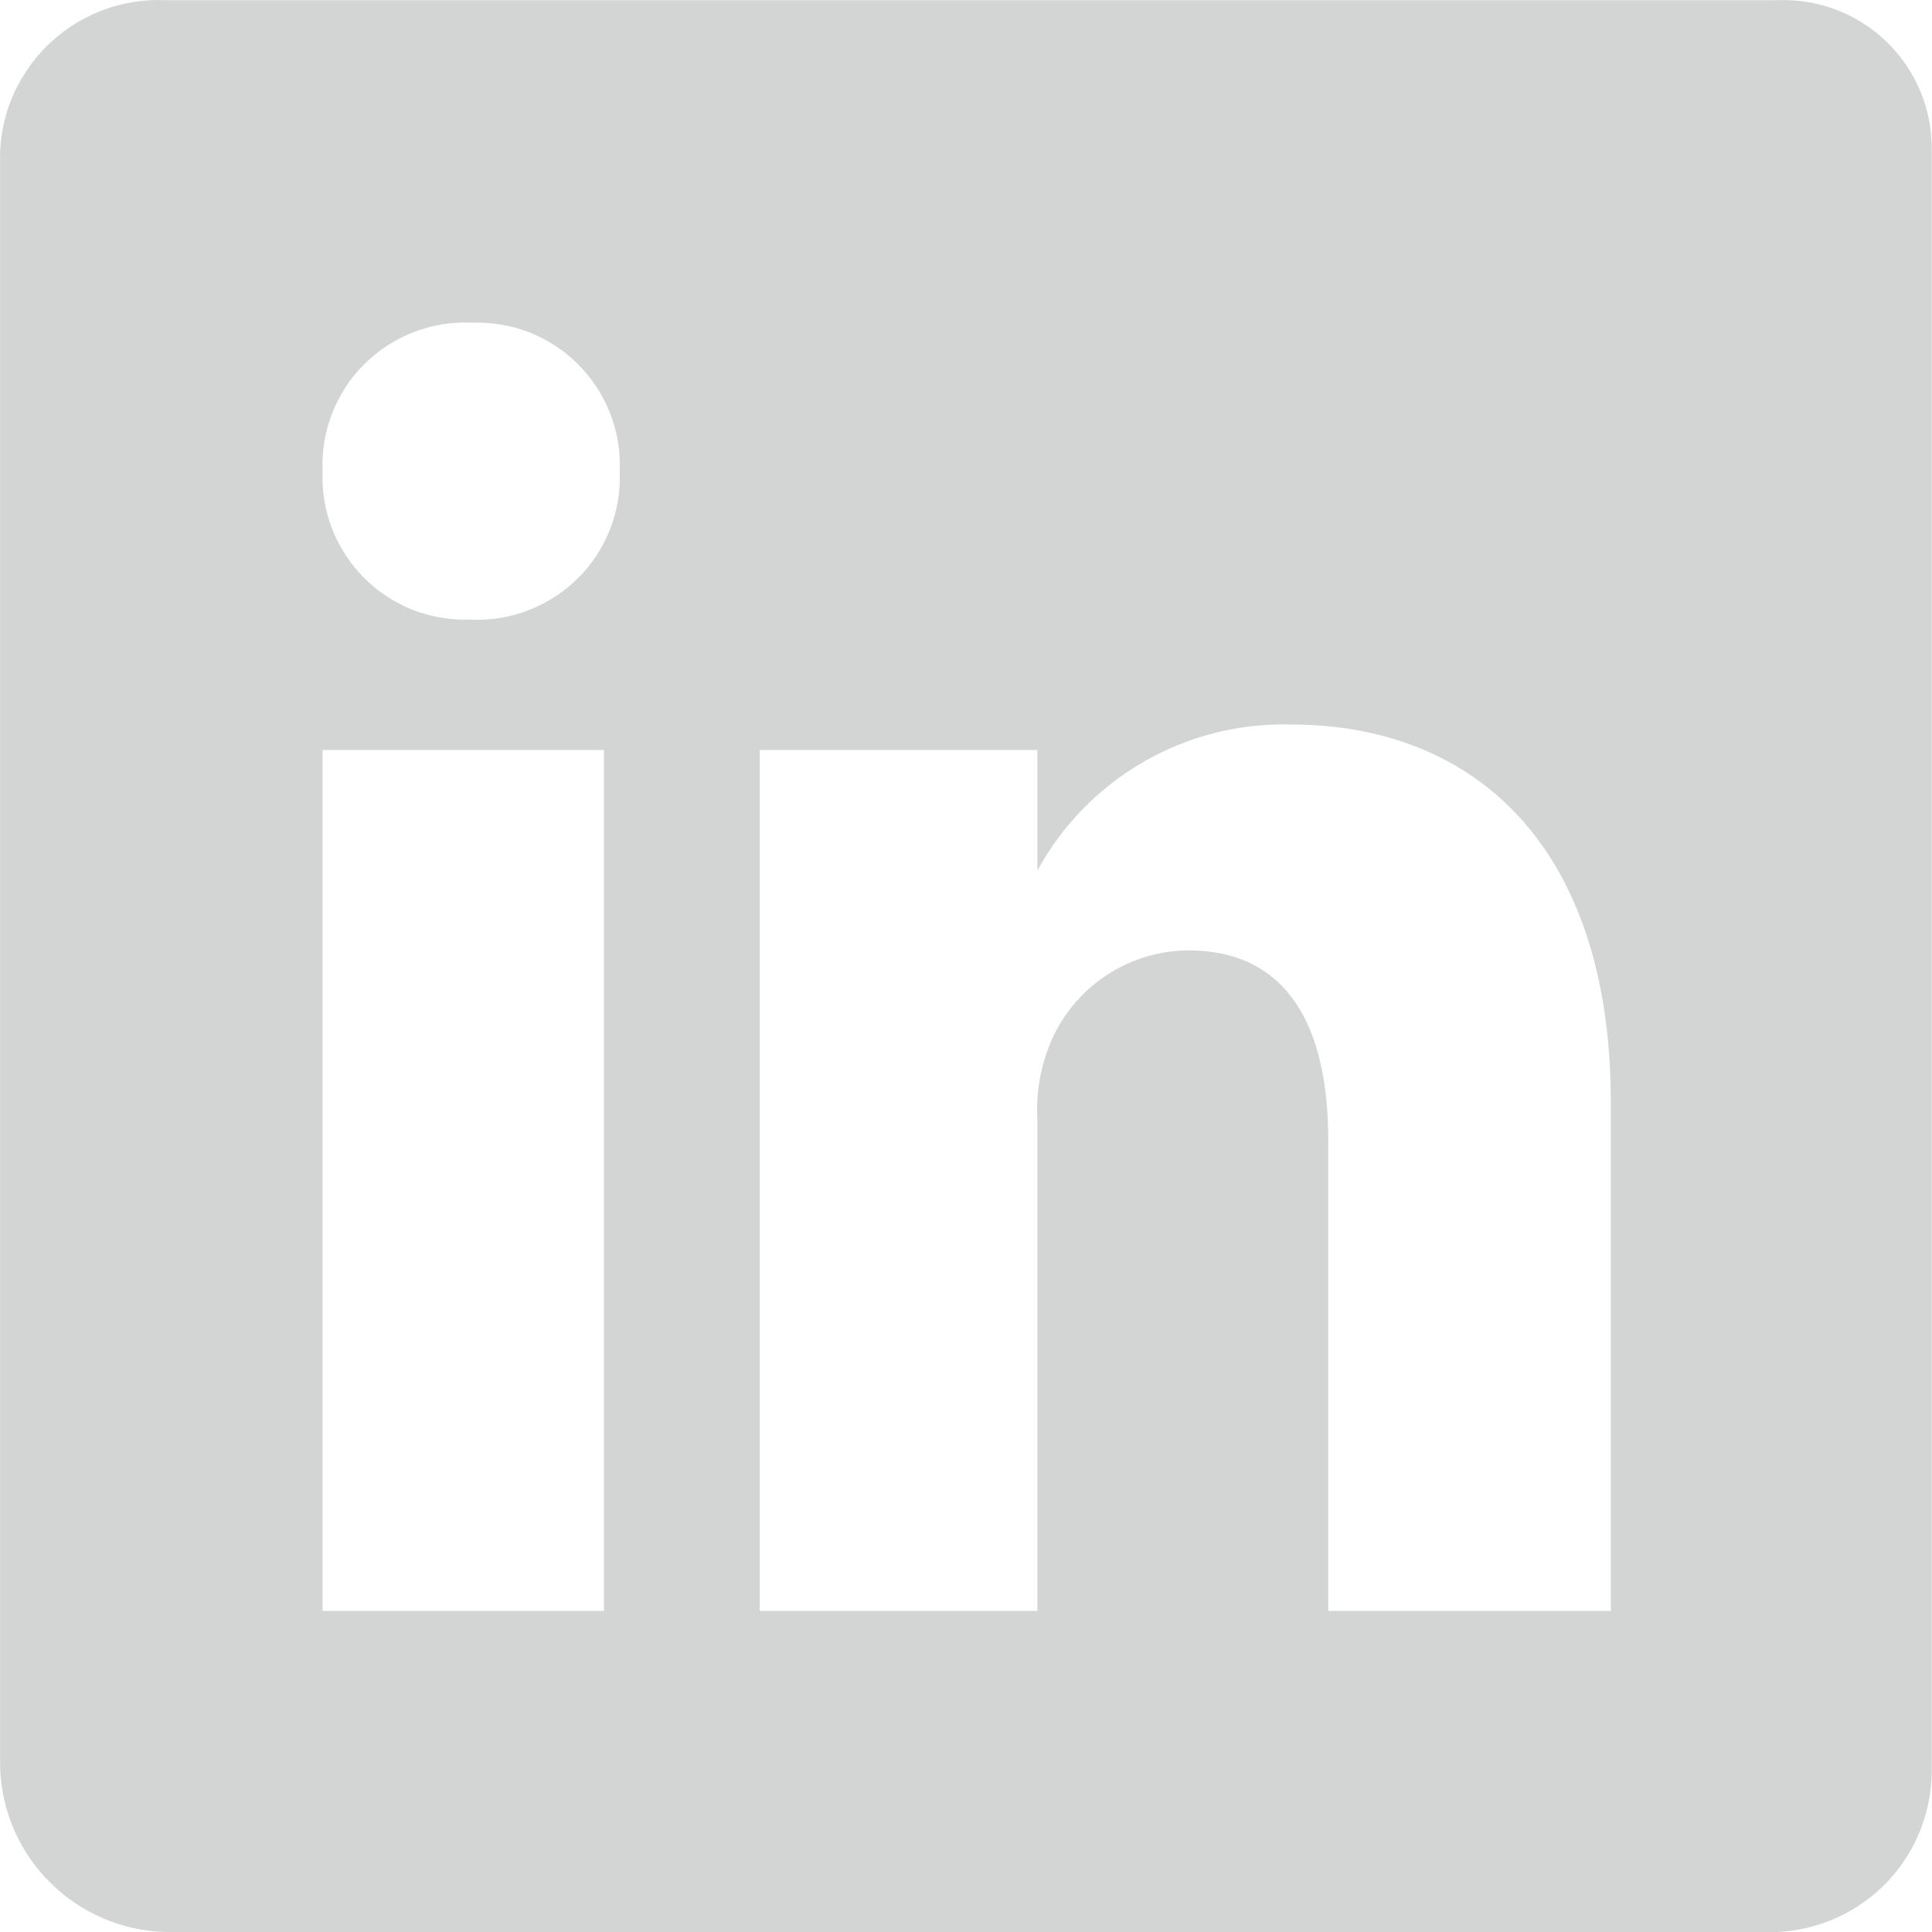 <?xml version="1.0" encoding="UTF-8"?>
<!DOCTYPE svg PUBLIC "-//W3C//DTD SVG 1.1//EN" "http://www.w3.org/Graphics/SVG/1.1/DTD/svg11.dtd">
<!-- Creator: CorelDRAW 2023 (Not for commercial use) -->
<svg xmlns="http://www.w3.org/2000/svg" xml:space="preserve" width="0.543in" height="0.543in" version="1.1" style="shape-rendering:geometricPrecision; text-rendering:geometricPrecision; image-rendering:optimizeQuality; fill-rule:evenodd; clip-rule:evenodd"
viewBox="0 0 97.83 97.84"
 xmlns:xlink="http://www.w3.org/1999/xlink"
 xmlns:xodm="http://www.corel.com/coreldraw/odm/2003">
 <defs>
  <style type="text/css">
   <![CDATA[
    .fil0 {fill:#D2D5D4;fill-rule:nonzero}
   ]]>
  </style>
 </defs>
 <g id="Layer_x0020_1">
  <path id="icono_linkedin.svg" class="fil0" d="M90.01 0.01l-81.63 0c-1.05,-0.05 -2.1,0.11 -3.09,0.47 -0.99,0.36 -1.9,0.91 -2.68,1.62 -0.78,0.71 -1.41,1.57 -1.86,2.52 -0.45,0.95 -0.7,1.99 -0.75,3.04l0 81.81c0.06,2.2 0.96,4.3 2.52,5.85 1.56,1.56 3.65,2.46 5.85,2.52l81.63 0c2.14,-0.1 4.16,-1.03 5.62,-2.59 1.46,-1.57 2.25,-3.64 2.2,-5.79l0 -81.81c0.02,-1.02 -0.17,-2.04 -0.56,-2.99 -0.39,-0.95 -0.97,-1.81 -1.7,-2.52 -0.73,-0.72 -1.6,-1.27 -2.56,-1.64 -0.96,-0.37 -1.98,-0.53 -3,-0.49zm-59.43 81.57l-14.25 0 0 -43.6 14.25 0 0 43.6zm-6.79 -50.2c-0.99,0.03 -1.98,-0.14 -2.91,-0.5 -0.92,-0.37 -1.76,-0.92 -2.46,-1.63 -0.7,-0.71 -1.25,-1.55 -1.61,-2.48 -0.36,-0.93 -0.52,-1.92 -0.48,-2.91 -0.04,-1 0.12,-2.01 0.49,-2.94 0.37,-0.94 0.92,-1.79 1.64,-2.49 0.71,-0.71 1.57,-1.26 2.51,-1.62 0.94,-0.36 1.94,-0.52 2.95,-0.47 0.99,-0.03 1.98,0.14 2.91,0.5 0.92,0.37 1.76,0.92 2.46,1.63 0.7,0.71 1.25,1.55 1.61,2.48 0.36,0.93 0.52,1.92 0.48,2.91 0.04,1 -0.12,2.01 -0.49,2.94 -0.37,0.94 -0.92,1.79 -1.64,2.49 -0.71,0.71 -1.57,1.26 -2.51,1.62 -0.94,0.36 -1.94,0.52 -2.95,0.47zm57.78 50.2l-14.31 0 0 -23.85c0,-5.69 -2.02,-9.6 -7.09,-9.6 -1.58,0.01 -3.11,0.51 -4.39,1.43 -1.28,0.92 -2.25,2.21 -2.76,3.7 -0.4,1.12 -0.56,2.3 -0.49,3.49l0 24.83 -14.06 0 0 -43.6 14.06 0 0 6.11c1.25,-2.3 3.11,-4.2 5.38,-5.51 2.27,-1.31 4.85,-1.96 7.46,-1.89 9.23,0 16.2,6.11 16.2,19.14l0 25.74z"/>
 </g>
</svg>
